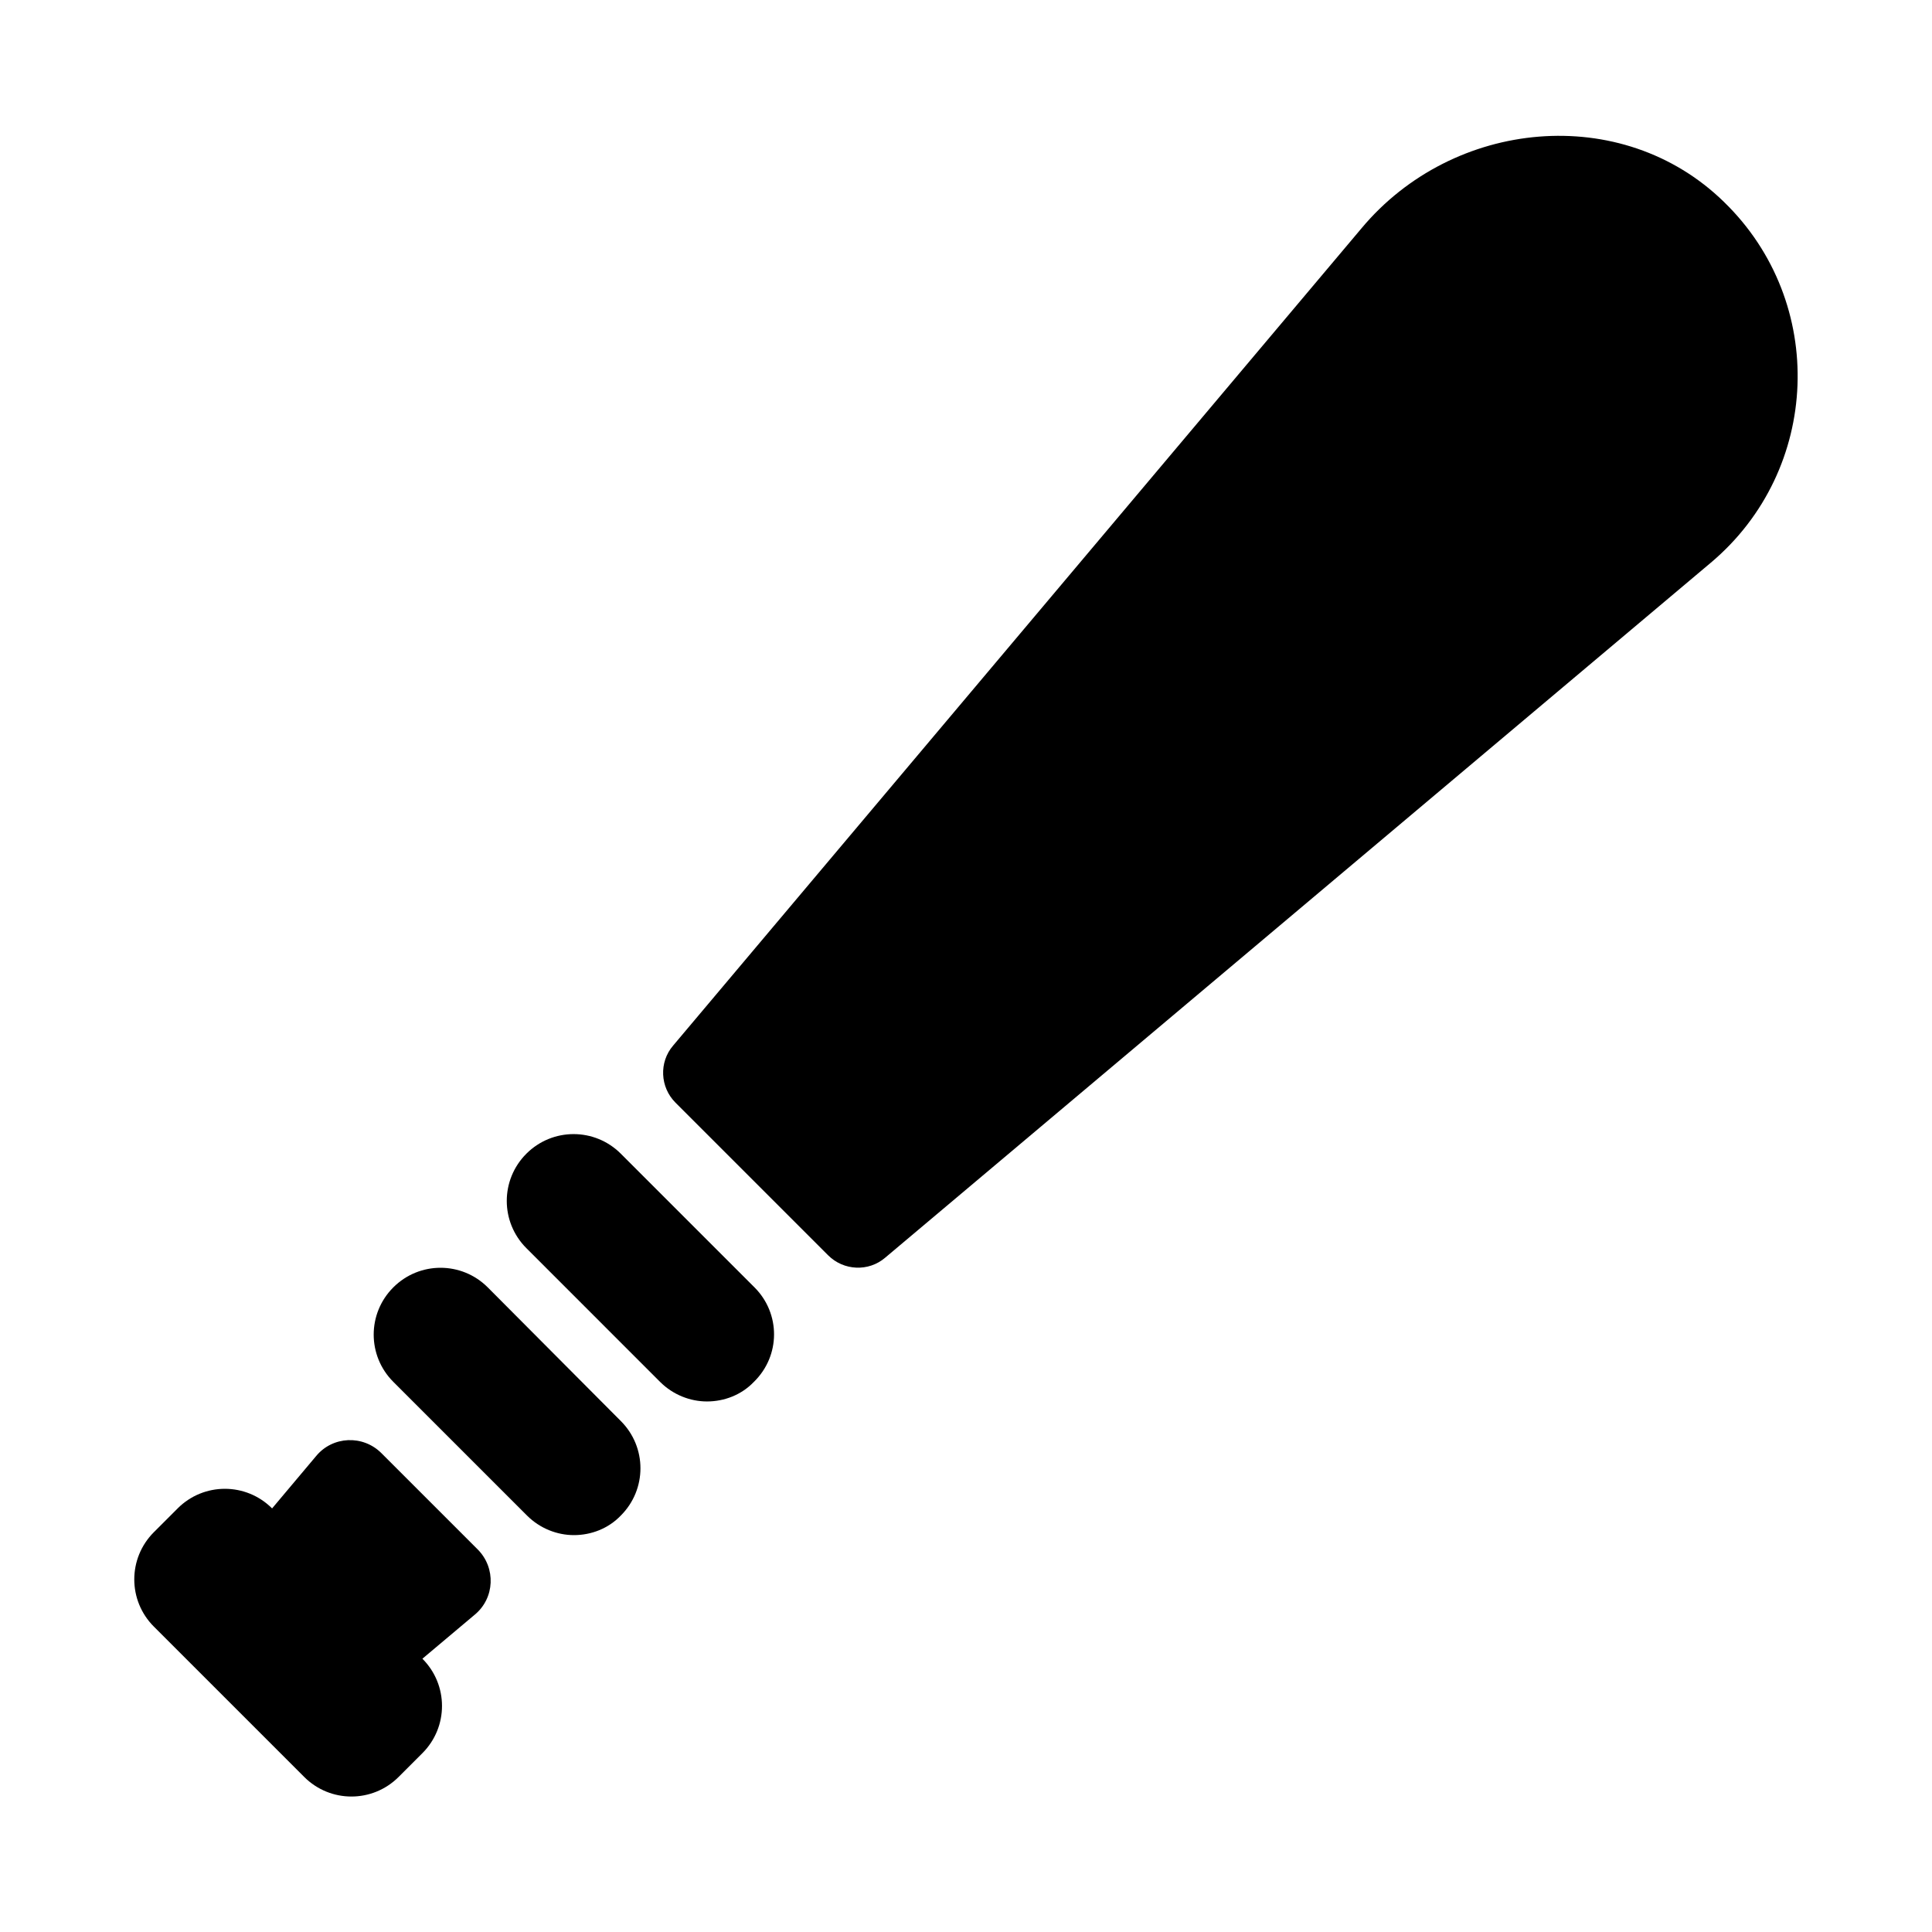 <?xml version="1.0" encoding="UTF-8"?>
<!-- The Best Svg Icon site in the world: iconSvg.co, Visit us! https://iconsvg.co -->
<svg fill="#000000" width="800px" height="800px" version="1.1" viewBox="144 144 512 512" xmlns="http://www.w3.org/2000/svg">
 <g>
  <path d="m245.08 529.1c-4.879-4.879-12.91-4.566-17.32 0.789l-11.652 13.855c-6.926-6.926-18.105-6.926-25.031 0l-6.297 6.297c-6.926 6.926-6.926 18.105 0 25.031l39.832 39.832c6.926 6.926 18.105 6.926 25.031 0l6.297-6.297c6.926-6.926 6.926-18.105 0-25.031l13.855-11.652c5.352-4.41 5.668-12.438 0.789-17.32zm355.81-331.57c-27.078-26.449-71.793-22.043-96.039 6.926l-182.47 216.64c-3.777 4.41-3.465 11.02 0.629 15.113l40.461 40.461c4.094 4.094 10.707 4.41 15.113 0.629l218.84-184.21c29.129-24.555 30.863-68.953 3.465-95.559z"/>
  <path d="m273.26 485.17c-6.926-6.926-18.105-6.926-25.031 0-6.926 6.926-6.926 18.105 0 25.031l35.426 35.426c3.465 3.465 8.031 5.195 12.438 5.195 4.566 0 9.133-1.73 12.438-5.195 6.926-6.926 6.926-18.105 0-25.031zm70.691 0-35.426-35.426c-6.926-6.926-18.105-6.926-25.031 0-6.926 6.926-6.926 18.105 0 25.031l35.426 35.43c3.465 3.465 8.031 5.195 12.438 5.195 4.566 0 9.133-1.73 12.438-5.195 7.086-6.926 7.086-18.105 0.156-25.035z"/>
 </g>
</svg>